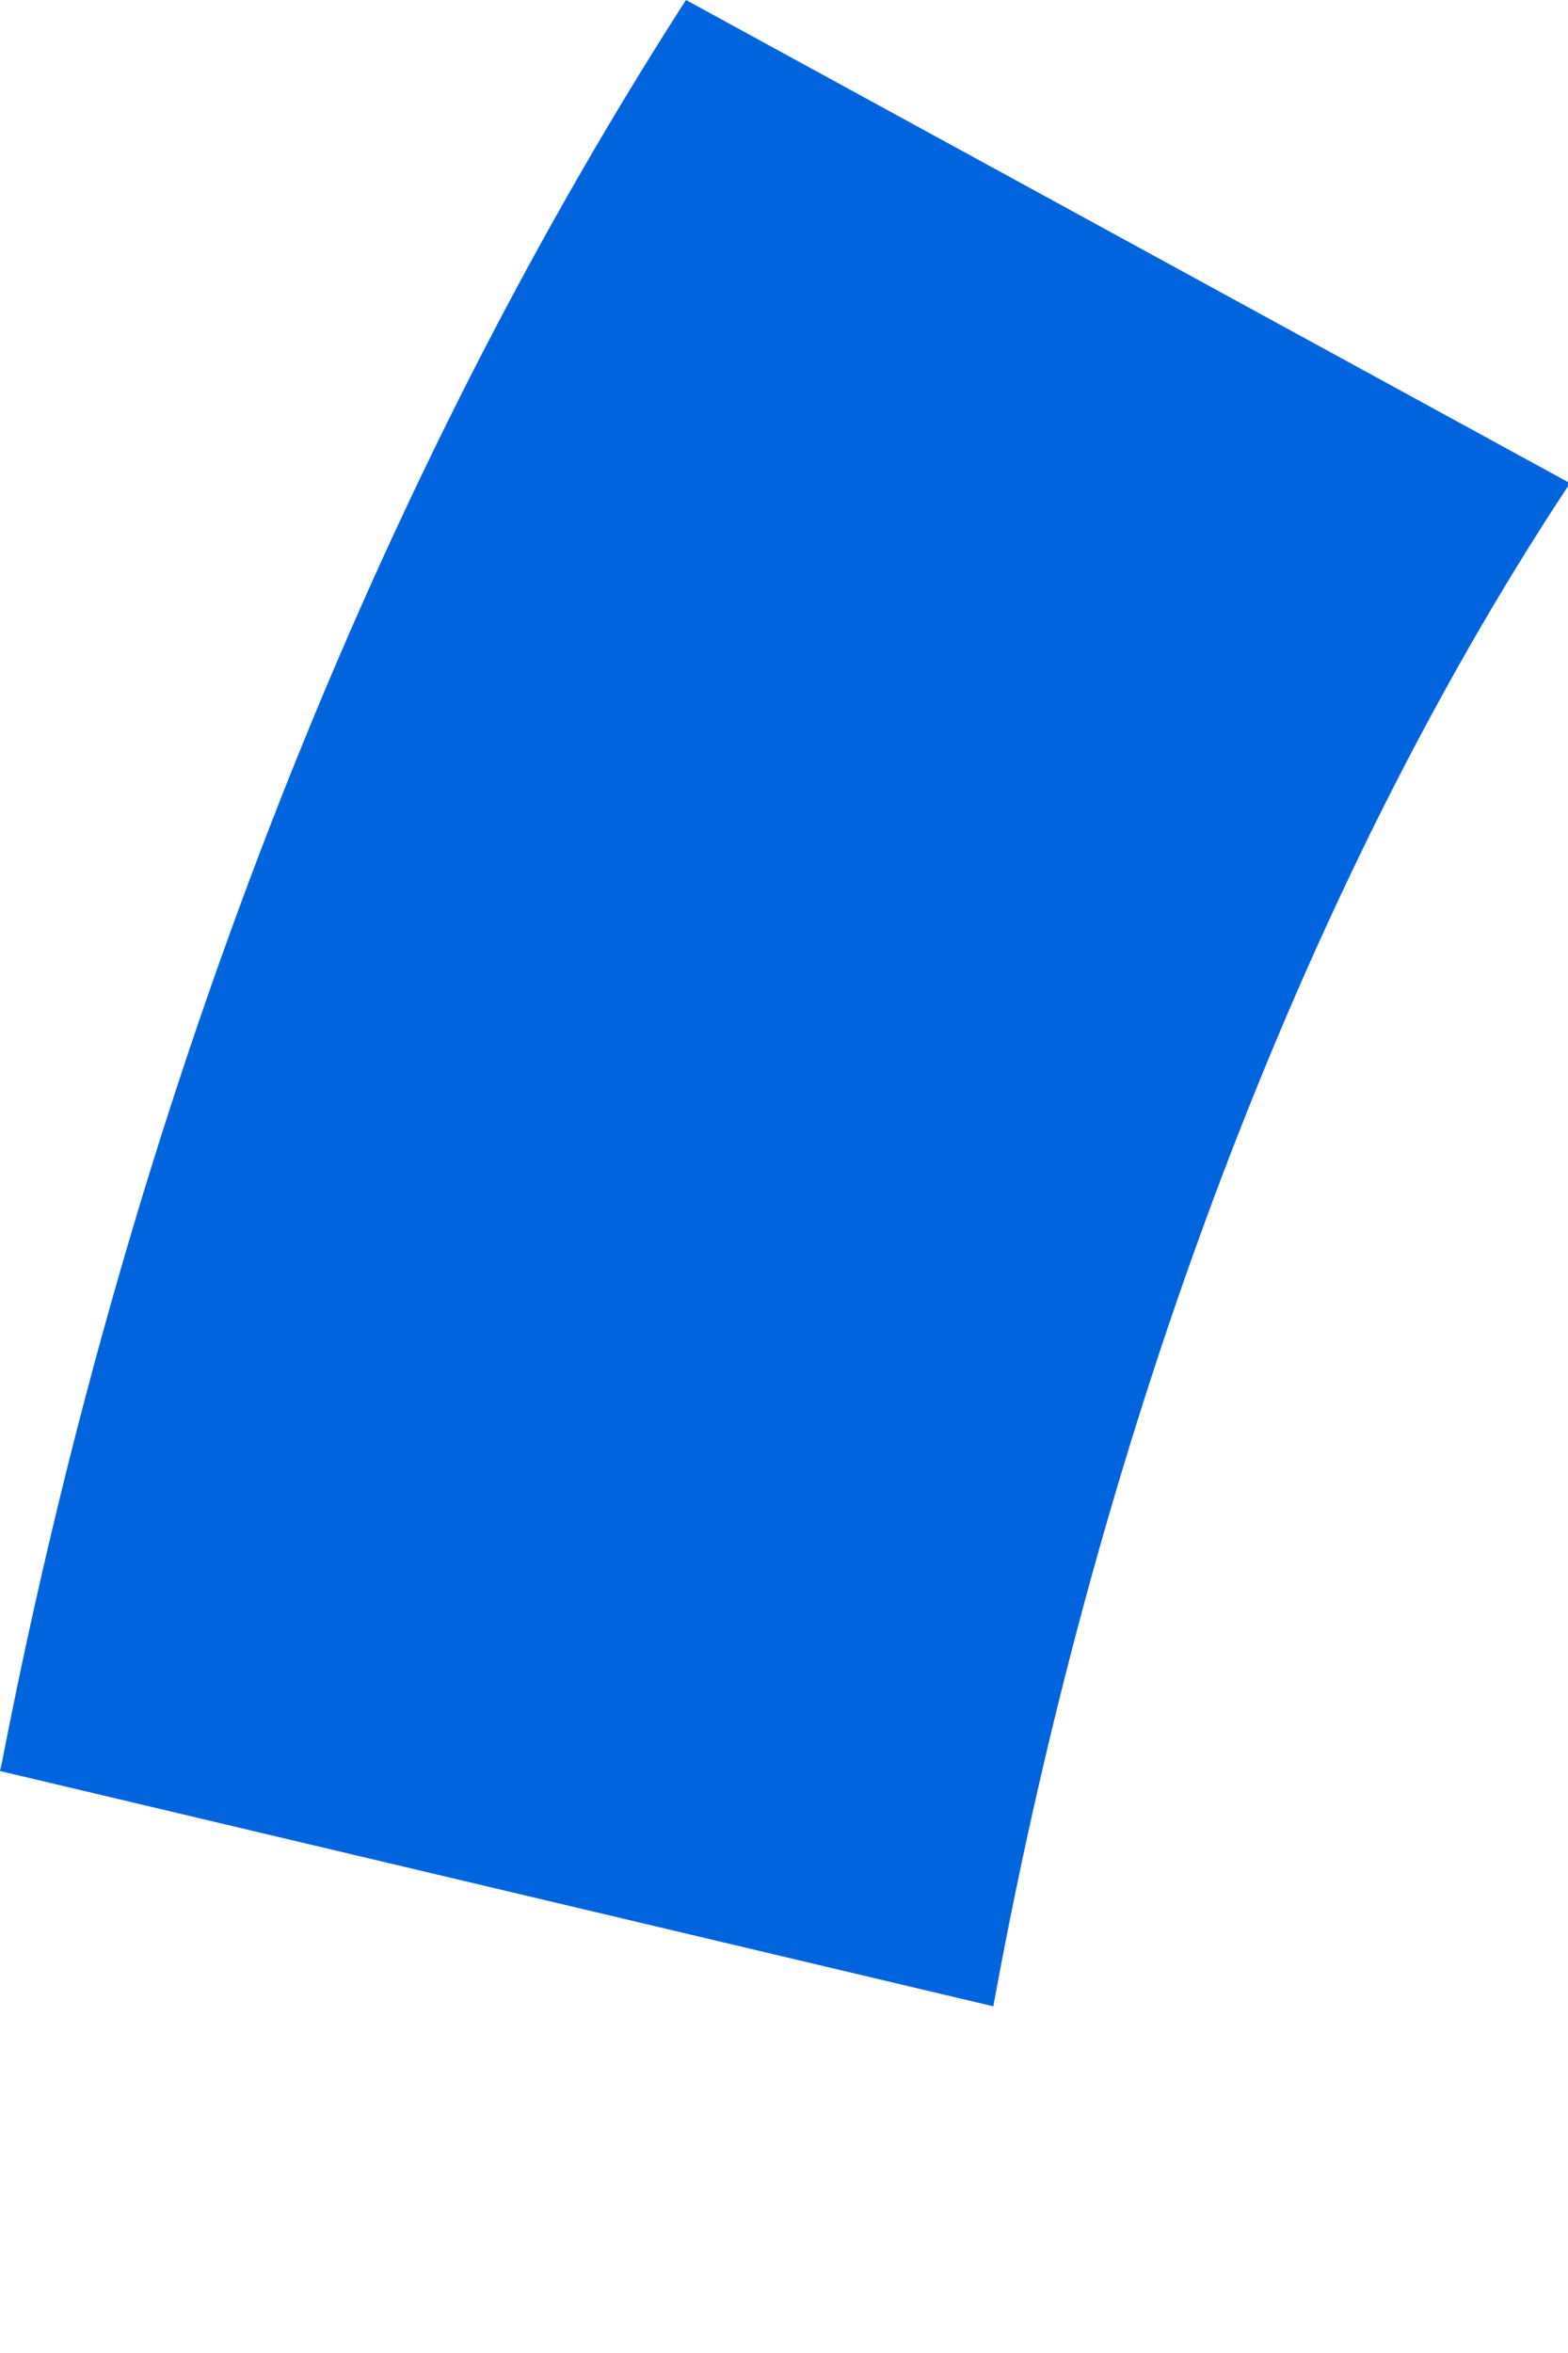 <?xml version="1.0" encoding="utf-8"?>
<svg xmlns="http://www.w3.org/2000/svg" fill="none" height="100%" overflow="visible" preserveAspectRatio="none" style="display: block;" viewBox="0 0 4 6" width="100%">
<path d="M1.75 0L1.739 0.017C0.931 1.277 0.329 2.825 0.005 4.494L0 4.516L2.534 5.116L2.538 5.094C2.808 3.627 3.324 2.266 3.994 1.249L4.005 1.232L1.75 0Z" fill="url(#paint0_linear_0_49588)" id="Vector"/>
<defs>
<linearGradient gradientUnits="userSpaceOnUse" id="paint0_linear_0_49588" x1="153.243" x2="293.384" y1="455.974" y2="102.13">
<stop offset="0.015" stop-color="#0072EC"/>
<stop offset="0.688" stop-color="#0064DF"/>
</linearGradient>
</defs>
</svg>